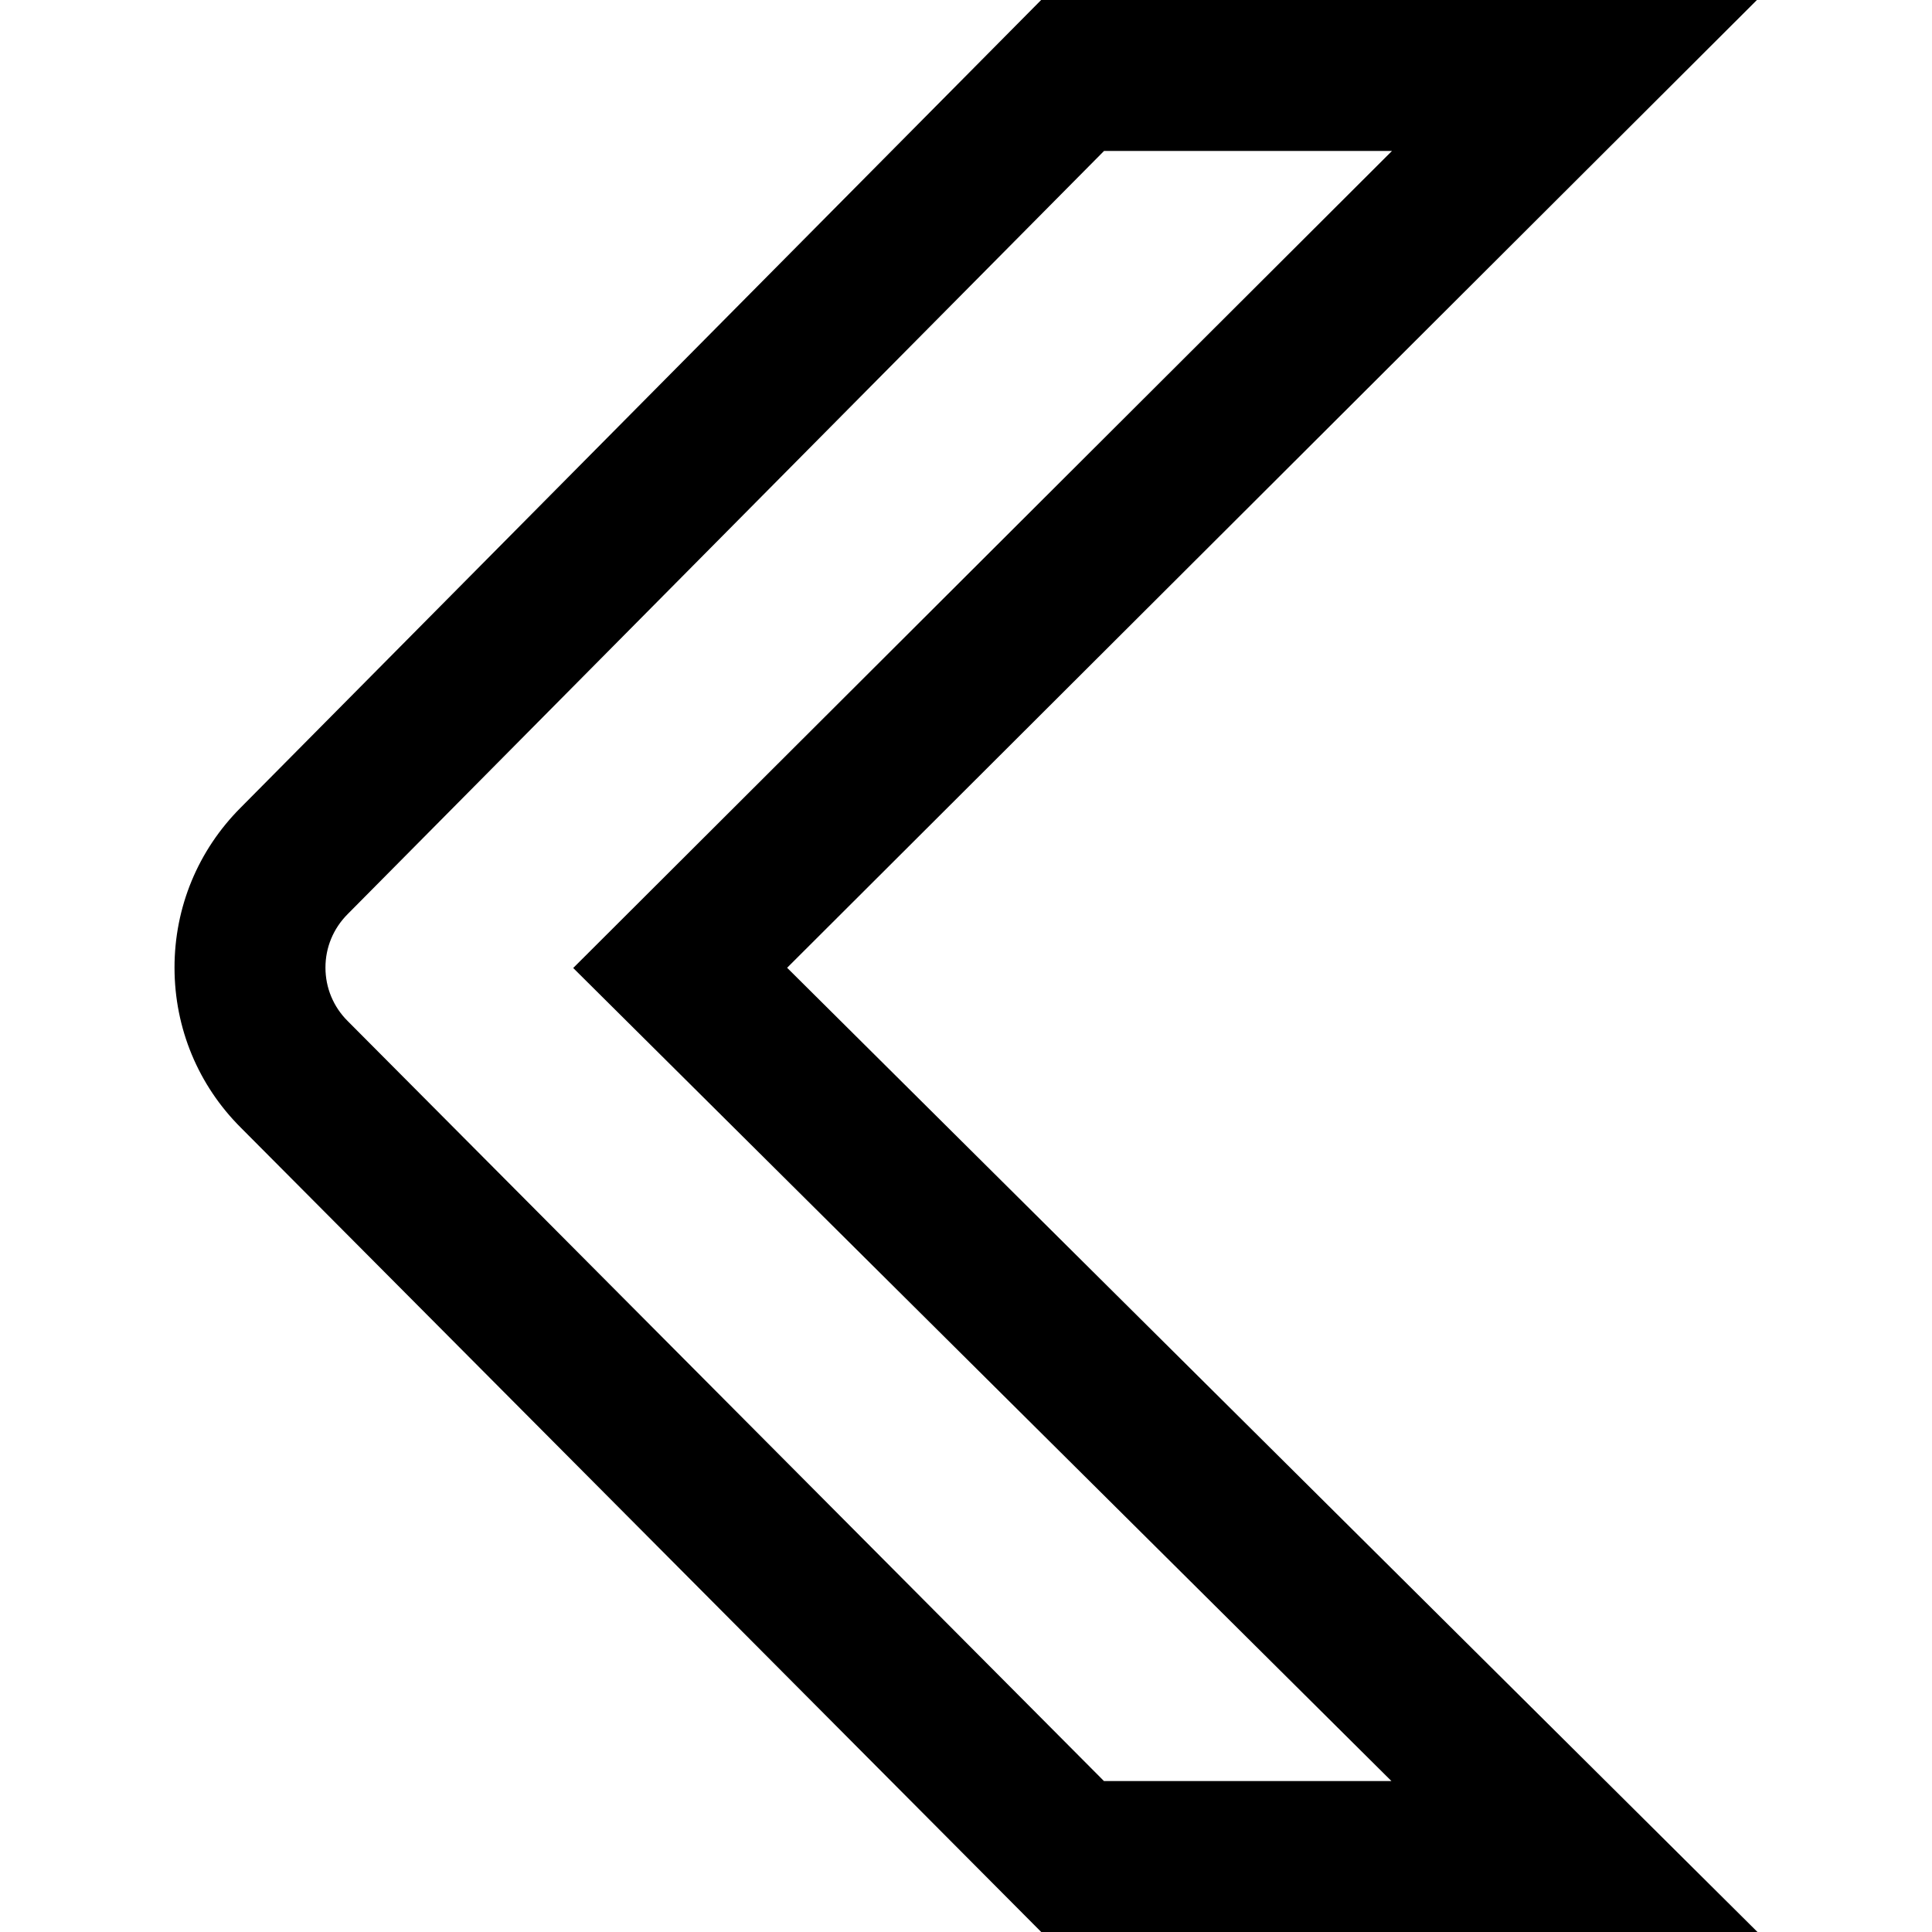 <?xml version="1.0" encoding="iso-8859-1"?>
<!-- Generator: Adobe Illustrator 19.0.0, SVG Export Plug-In . SVG Version: 6.00 Build 0)  -->
<svg version="1.1" id="Capa_1" xmlns="http://www.w3.org/2000/svg" xmlns:xlink="http://www.w3.org/1999/xlink" x="0px" y="0px"
	 viewBox="0 0 512 512" style="enable-background:new 0 0 512 512;" xml:space="preserve">
<g>
	<g>
		<path d="M208.594,256.47L465.605,0H275.912l-212.1,214c-11.342,11.348-17.579,26.433-17.563,42.476
			c0.017,16.043,6.284,31.116,17.589,42.381L275.936,512h189.815L208.594,256.47z M92.132,270.583
			c-3.788-3.775-5.877-8.799-5.883-14.147c-0.005-5.348,2.074-10.376,5.914-14.218L292.586,40h76.307L151.905,256.53L368.747,472
			h-76.185L92.132,270.583z"/>
	</g>
</g>
<g>
</g>
<g>
</g>
<g>
</g>
<g>
</g>
<g>
</g>
<g>
</g>
<g>
</g>
<g>
</g>
<g>
</g>
<g>
</g>
<g>
</g>
<g>
</g>
<g>
</g>
<g>
</g>
<g>
</g>
</svg>
